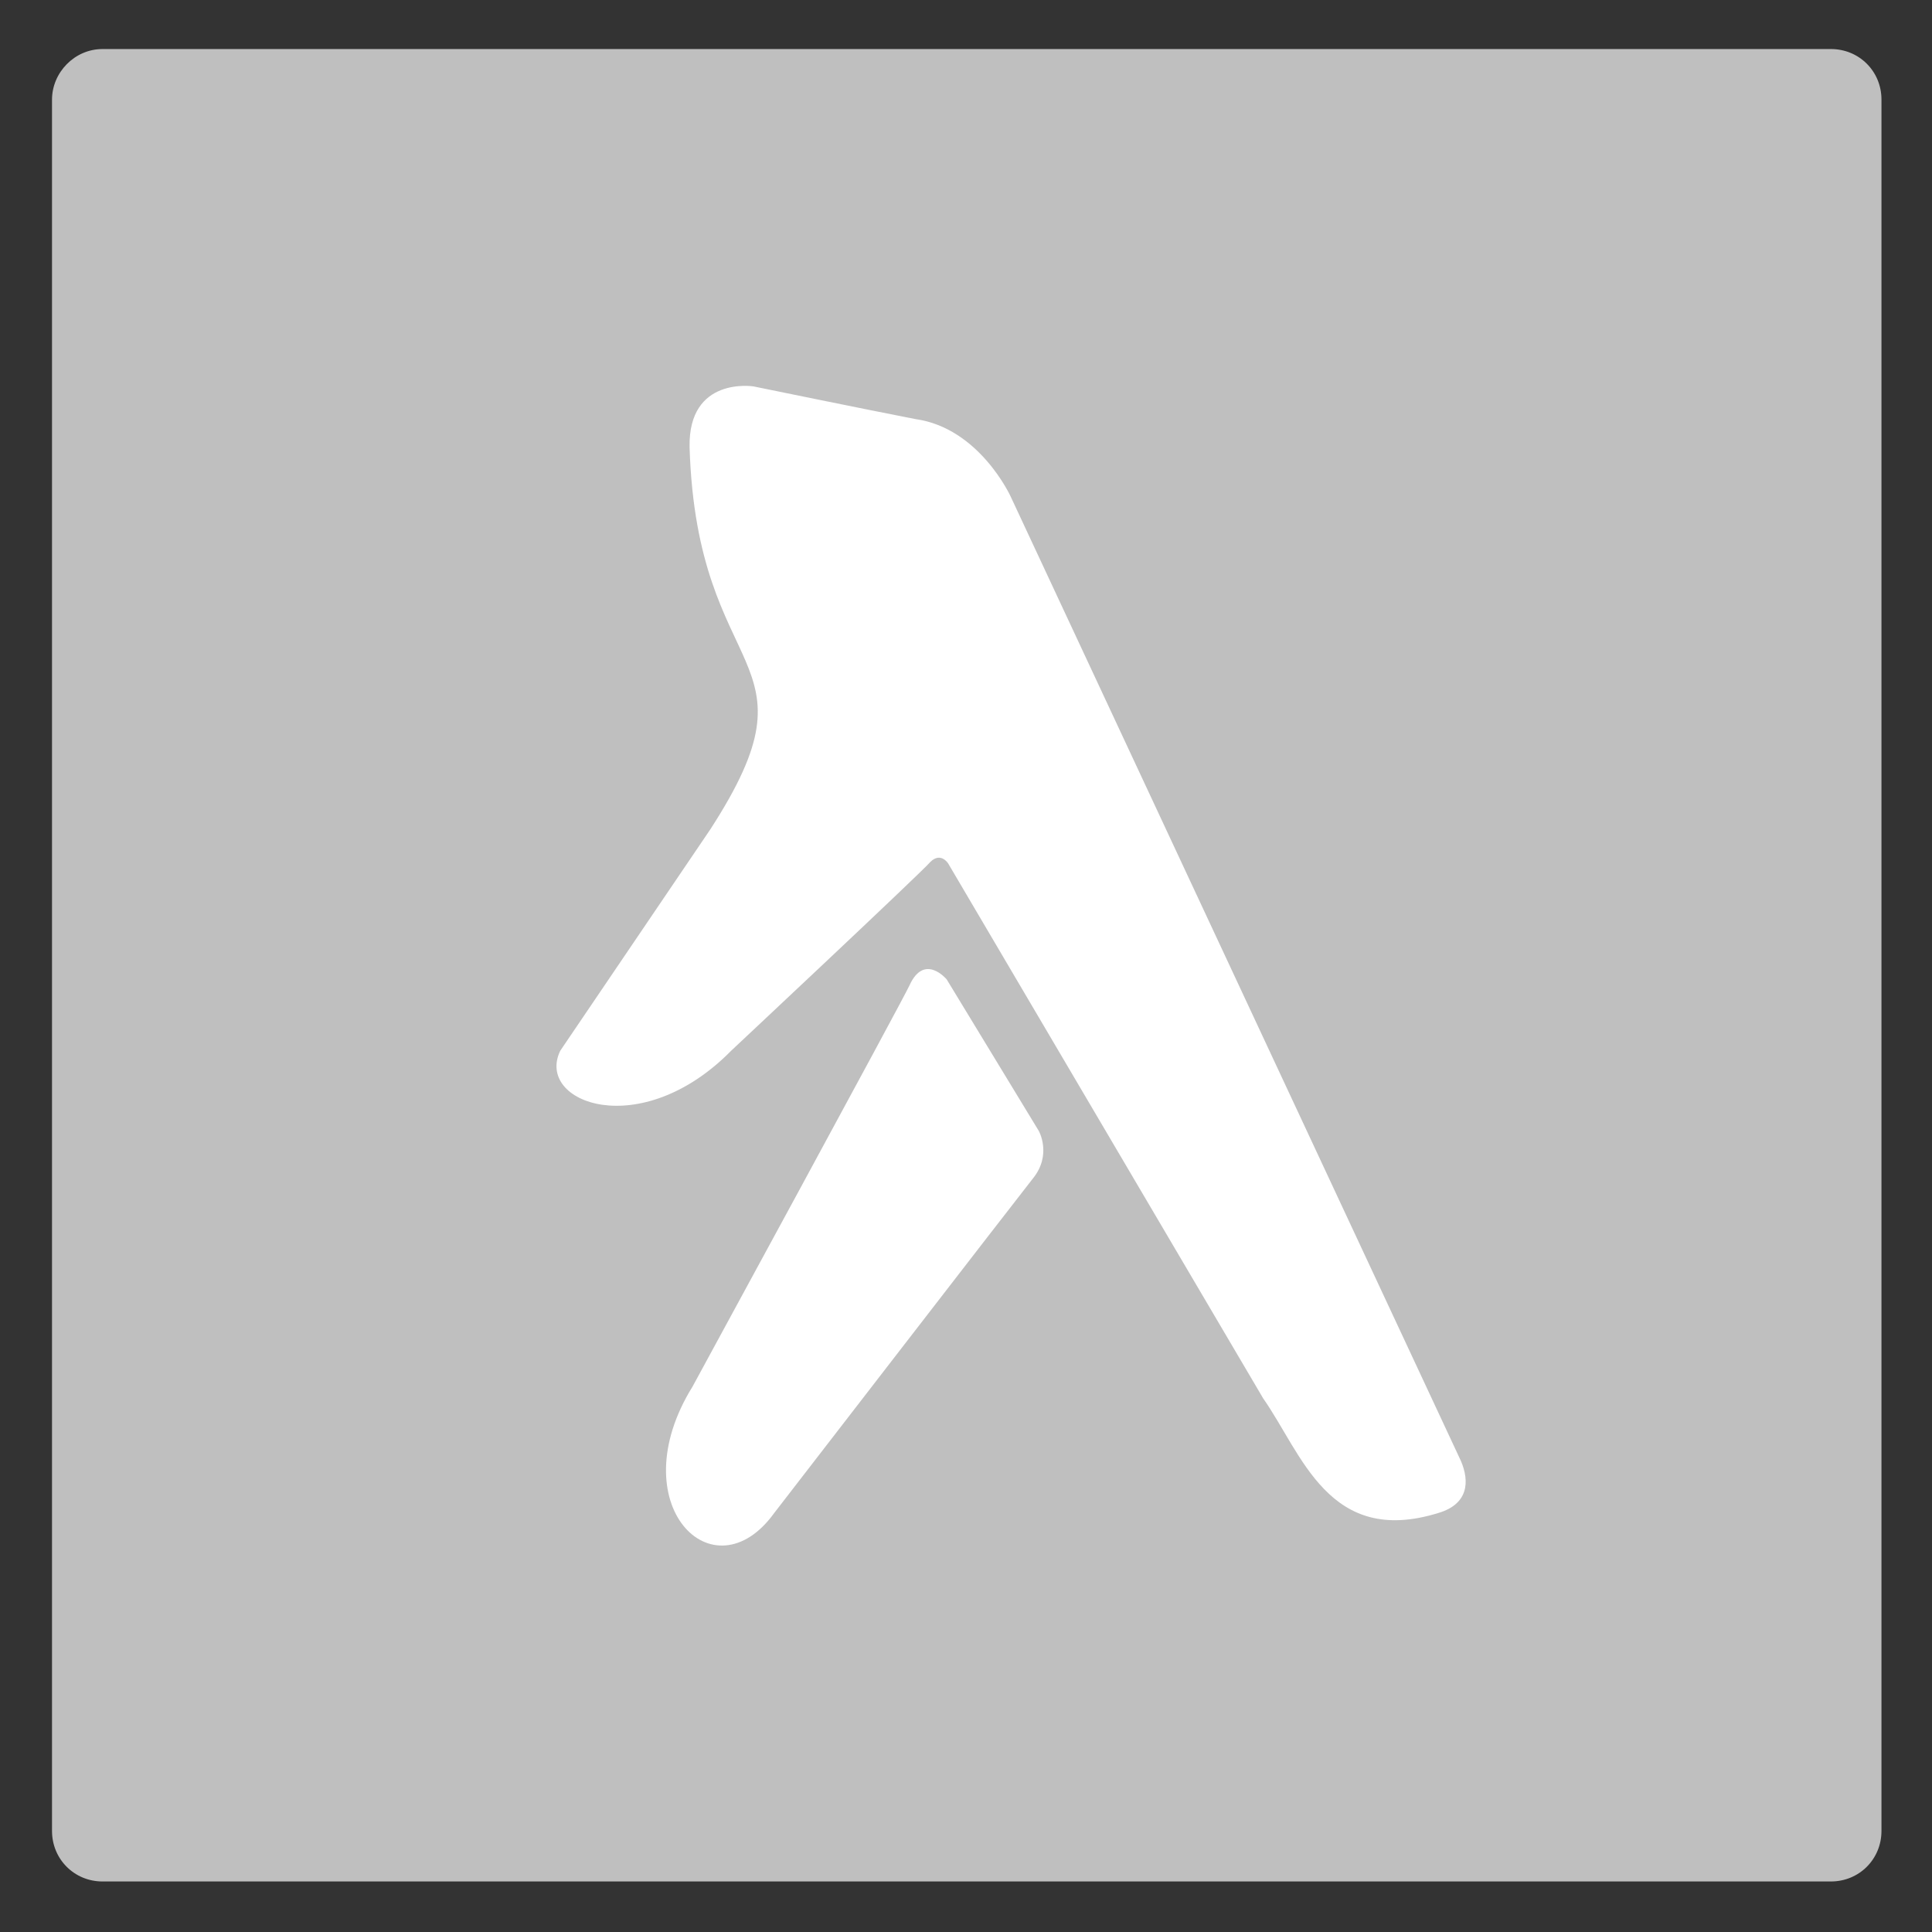 <?xml version="1.0" encoding="utf-8"?>
<!-- Generator: Adobe Illustrator 21.1.0, SVG Export Plug-In . SVG Version: 6.00 Build 0)  -->
<svg version="1.1" id="Layer_1" xmlns="http://www.w3.org/2000/svg" xmlns:xlink="http://www.w3.org/1999/xlink" x="0px" y="0px"
	 viewBox="0 0 130 130" style="enable-background:new 0 0 130 130;" xml:space="preserve">
<rect x="0" y="0" width="130" height="130" fill="#333333" stroke="none"/>
<style type="text/css">
	.st0{fill-rule:evenodd;clip-rule:evenodd;fill:#bfbfbf;}
	.st1{fill-rule:evenodd;clip-rule:evenodd;fill:#FFF;}
</style>
<path class="st0" d="M6.9,3.3h116.3c1.9,0,3.4,1.5,3.4,3.4v116.5c0,1.9-1.5,3.4-3.4,3.4H6.9c-1.9,0-3.4-1.5-3.4-3.4V6.7
	C3.5,4.9,5,3.3,6.9,3.3z"/>
<g>
	<path class="st1" d="M68,33.4l30.3,64.9c0.6,1.4,0.5,2.9-1.5,3.5c-7.4,2.3-9.2-4-11.8-7.7l-21.2-36c0,0-0.5-0.8-1.2-0.1
		c-0.7,0.8-13.4,12.7-13.4,12.7c-6.1,6.2-13.2,3.5-11.5,0l10.1-14.9c7.7-11.9-0.9-9.7-1.4-25.7c-0.1-4.8,4.3-4.1,4.3-4.1
		s7.8,1.6,10.9,2.2C65.9,28.8,68,33.4,68,33.4z"/>
	<path class="st1" d="M63.7,65.9l6.2,10.2c0,0,0.9,1.6-0.4,3.2c-0.8,1-17.4,22.5-17.4,22.5c-4.1,5.7-10.4-0.6-5.5-8.5
		c0,0,14.2-26.1,14.6-27C62.2,64.1,63.7,65.9,63.7,65.9z"/>
</g>
</svg>
